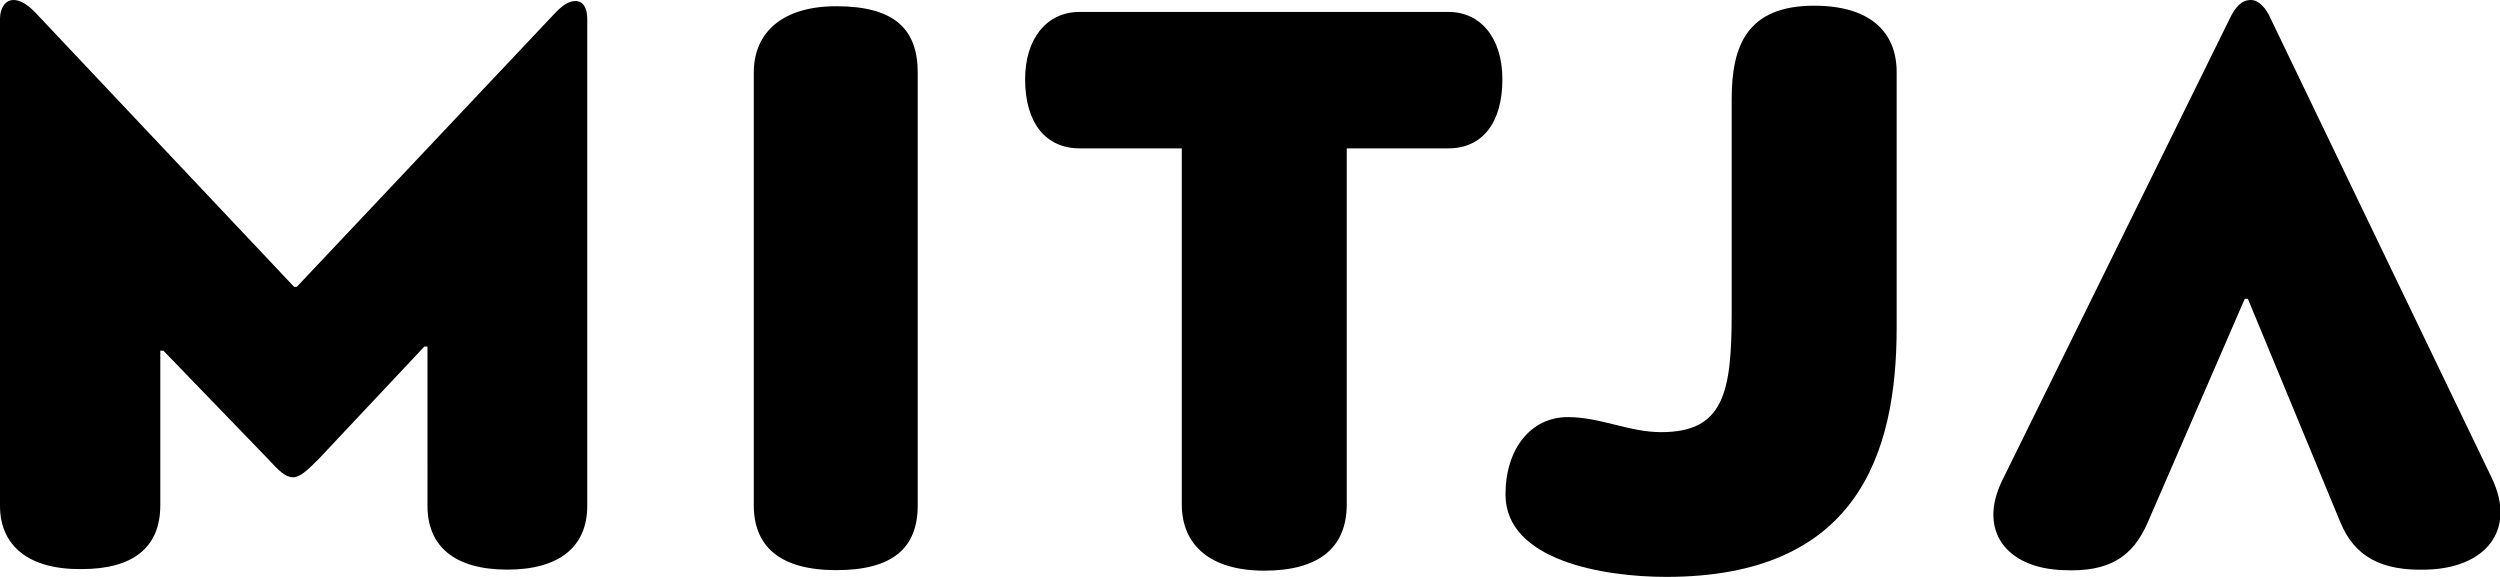 <?xml version="1.0" encoding="utf-8"?>
<!-- Generator: Adobe Illustrator 22.0.1, SVG Export Plug-In . SVG Version: 6.00 Build 0)  -->
<svg version="1.1" id="Lager_1" xmlns="http://www.w3.org/2000/svg" xmlns:xlink="http://www.w3.org/1999/xlink" x="0px" y="0px"
	 viewBox="0 0 481.9 111.3" style="enable-background:new 0 0 481.9 111.3;" xml:space="preserve">
<path d="M81.8,66.8L61.5,88.4c-2.1,2.1-3.6,3.6-5,3.6c-1.5,0-2.8-1.3-4.9-3.6L31.5,67.6h-0.6v29.8c0,8.1-5.2,12.3-15.2,12.3
	C5.4,109.8,0,105.1,0,97.5V3.6C0,1.6,1,0,2.6,0C3.7,0,5,0.6,6.7,2.3l50,53h0.5l50-53c1.5-1.5,2.6-2.1,3.7-2.1c1.5,0,2.3,1.3,2.3,3.4
	v93.9c0,7.9-5.4,12.3-15.4,12.3c-10.2,0-15.4-4.5-15.4-12.3V66.8H81.8z"/>
<path d="M145.3,14c0-7.9,5.7-12.8,15.9-12.8c11.2,0,15.7,4.4,15.7,12.8v83.4c0,8.3-4.9,12.5-15.7,12.5c-11,0-15.9-4.7-15.9-12.5V14z
	"/>
<path d="M208.1,28.6c-6.5,0-10.5-4.9-10.5-13.3c0-7.9,4.2-13,10.5-13h71.1c6.2,0,10.4,5,10.4,13c0,8.4-3.9,13.3-10.4,13.3h-19.6
	v68.6c0,8.4-5.4,12.8-15.9,12.8c-10.4,0-15.9-4.9-15.9-12.8V28.6H208.1z"/>
<path d="M333.8,19.1c0-10.2,2.9-18,15.9-18c10.7,0,15.9,5,15.9,12.8v49.3c0,24.5-7.8,48-44.4,48c-12,0-31-3.1-31-15.9
	c0-8.8,4.9-14.9,12-14.9c6.3,0,11.8,2.9,18,2.9c12,0,13.6-7.5,13.6-22.9V19.1z"/>
<path d="M414,100.7c-2.9,6.7-7.5,9.6-16.2,9.2c-10.9-0.3-16.7-7.5-11.8-17.4l43.8-88.9c1.1-2.3,2.3-3.6,4.1-3.6
	c1.5,0,2.9,1.6,3.7,3.4l42.7,88.7c4.9,10.2-1.3,17.4-12.5,17.7c-8.9,0.3-14-2.6-16.7-9.2l-17.8-43h-0.6L414,100.7z"/>
</svg>
